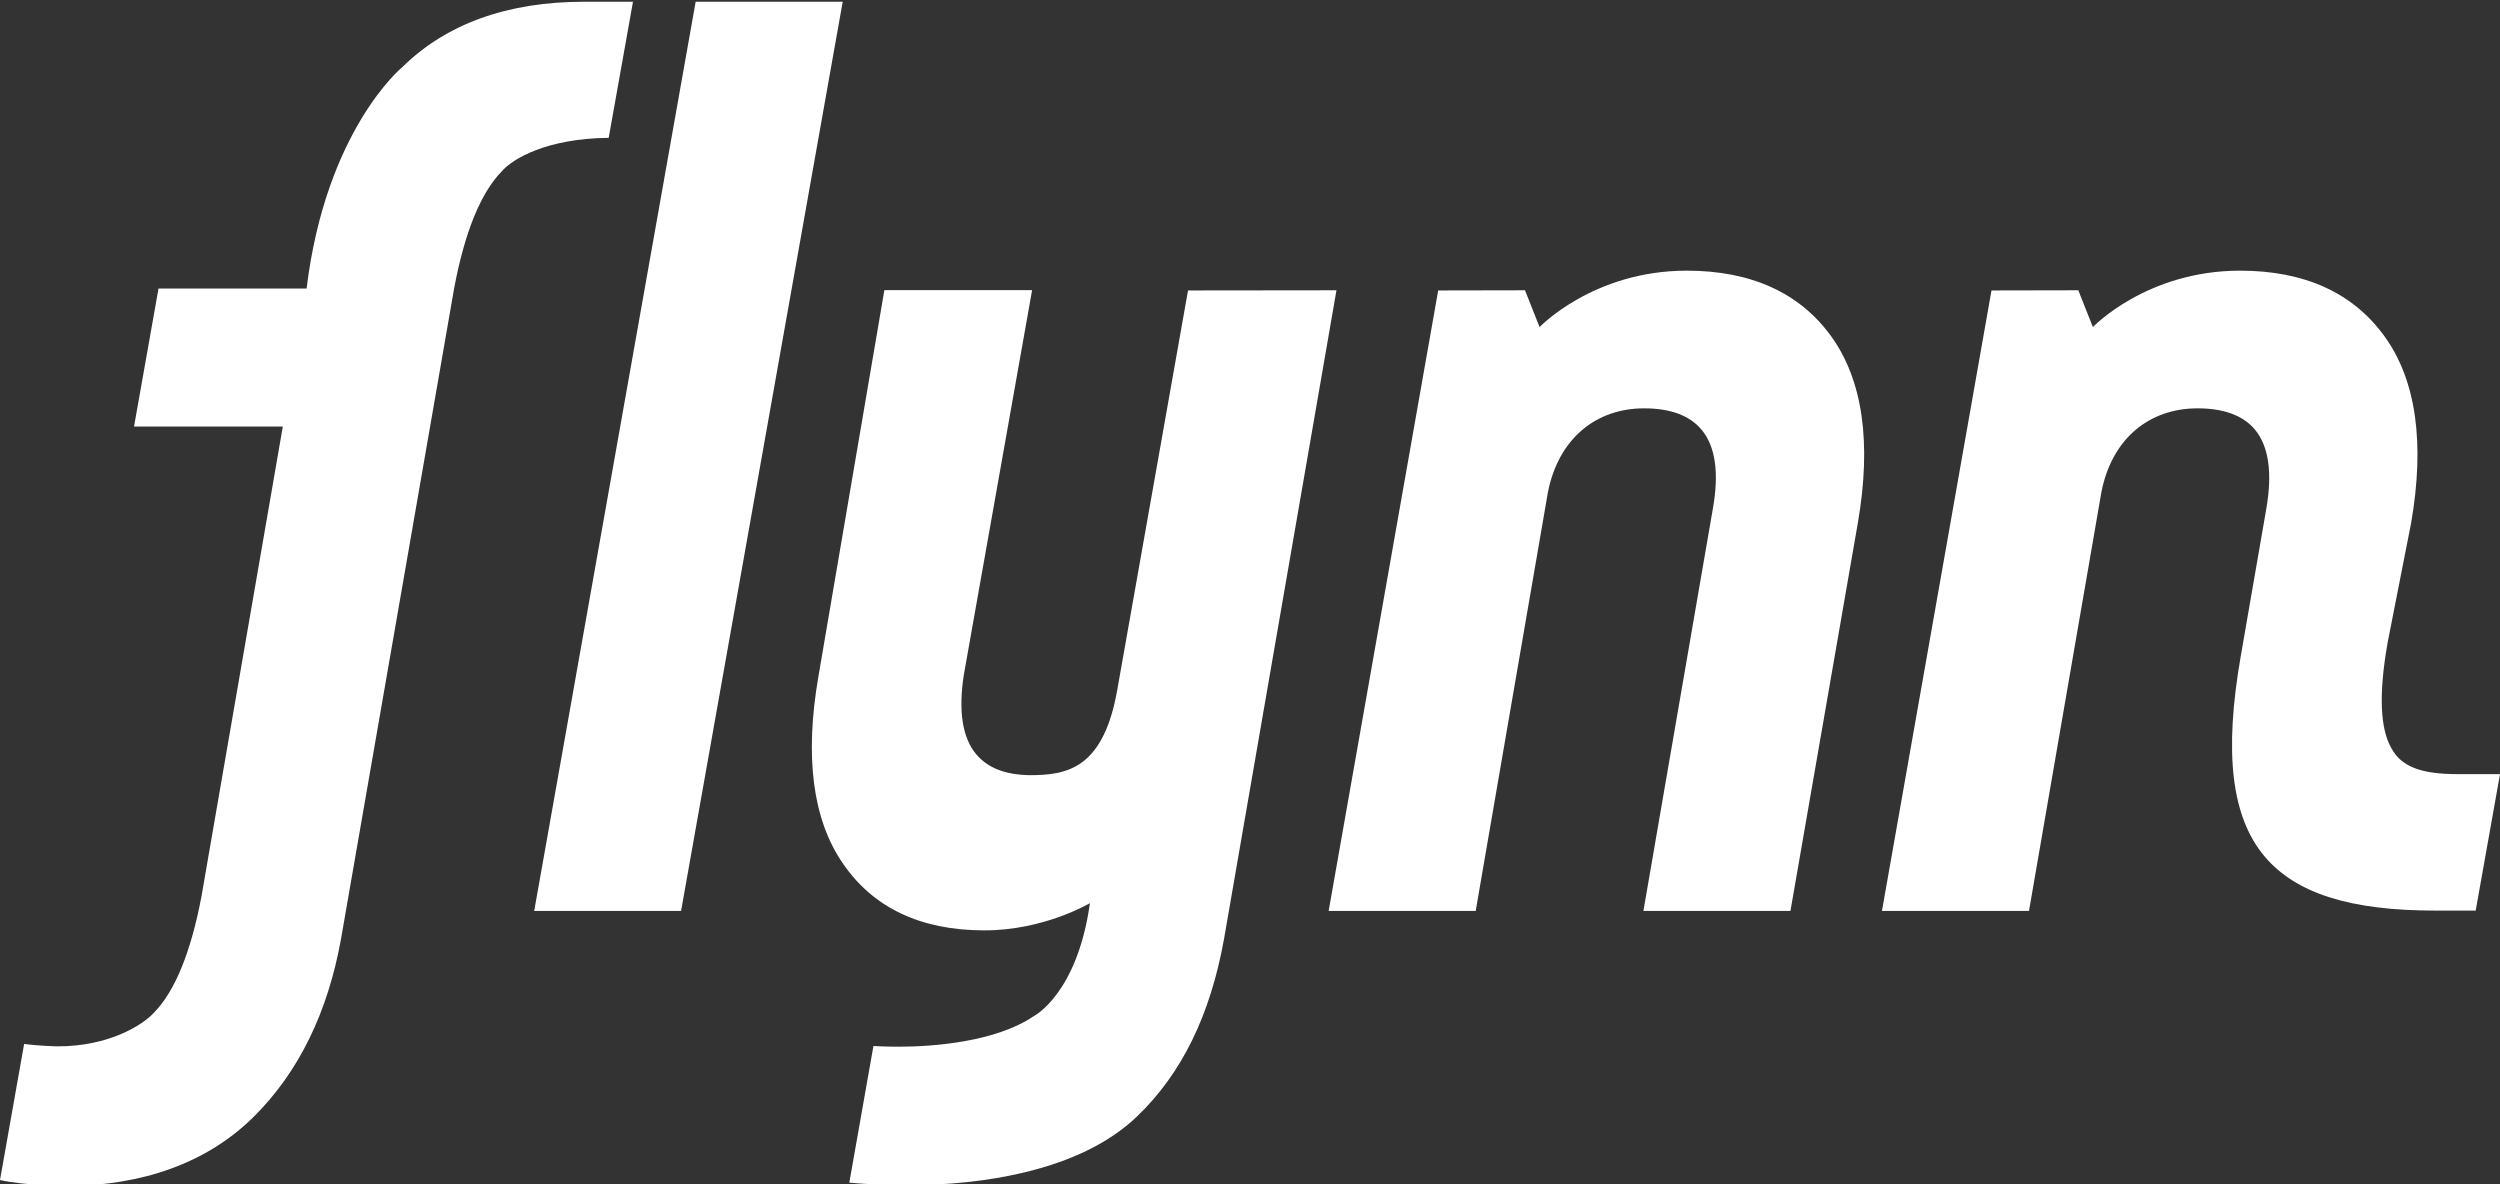 <svg xmlns="http://www.w3.org/2000/svg" xmlns:xlink="http://www.w3.org/1999/xlink" id="Layer_1" x="0px" y="0px" viewBox="0 0 1440 682.1" style="enable-background:new 0 0 1440 682.1;" xml:space="preserve"><rect x="0" y="0" width="1440" height="682.1" fill="#333333" stroke="none"/><style type="text/css">	.st0{fill:#FFFFFF;}</style><g>	<polygon class="st0" points="400.7,1 307.7,524.7 392.3,524.7 485.4,1  "></polygon>	<path class="st0" d="M594.5,167.1h-85.1l-38,222.6c-8,46.2-3.3,82.3,14,107.5c17.5,25.7,44.8,38.6,81.3,38.7  c34.7,0.1,61.1-15.7,61.1-15.7c-7.3,52.2-32.2,65-32.2,65c-22,15-58.1,17.7-77.9,17.7c-1.1,0-7.9,0-14.6-0.4l-13.9,78.7  c14.1,1.4,32,1.5,32.2,1.5c24.7,0,47.5-2.4,67.8-7.2c28-6.6,50-17.4,65.6-32.3c25.9-24.8,42.4-58.5,50.3-102.7l64.7-373.3  l-85.5,0.1l-40.8,230.3c-3.6,20.3-10.1,33.7-19.6,41c-9.1,7-20.1,7.9-30.7,7.9c-14.1-0.2-24.1-4.1-30.8-11.9  c-8.1-9.6-10.5-25.1-7.2-46.1L594.5,167.1L594.5,167.1z"></path>	<path class="st0" d="M850,524.7h-84.7l63.1-357.4l50-0.1l8.4,21.2c0,0,30.9-32.5,84.8-32.5c37.1,0,65.2,12.8,83.3,38  s23.2,61.3,15.2,107.4l-38.8,223.4h-84.7l40-231.7c3.7-20.7,1.5-36-6.6-45.6c-6.8-8.1-17.9-12.2-33-12.2  c-27.8,0-49.3,17.5-55.4,48.3L850,524.7L850,524.7z"></path>	<path class="st0" d="M1290.7,377.8c-9.8,56.1-5.4,92.8,13.7,115.5c18,21.3,49.2,31.2,98.3,31.2h23.3l14-78.6h-24.3  c-21.5,0-32.7-4.4-38.4-15.2c-6-10.6-7.5-29.8-2-60.7l13.5-68.7c8-46.1,2.9-82.3-15.2-107.4c-18.1-25.2-46.1-38-83.3-38  c-53.9,0-84.8,32.5-84.8,32.5l-8.4-21.2l-50,0.1L1084,524.7h84.7l41.7-241.2c6-30.8,27.5-48.3,55.4-48.3c15.1,0,26.2,4.1,33,12.2  c8,9.6,10.2,24.9,6.6,45.6L1290.7,377.8L1290.7,377.8z"></path>	<path class="st0" d="M176.6,166.2H91.3l-14.1,79.5h85.7L116,516.6c-6.1,32-15.3,54.5-27.4,66.8c-6.7,7.2-26,19.3-55.3,19.3  c-0.6,0-10.6-0.2-19.4-1.4L0,679.7c14.7,3.3,38.3,3.4,38.3,3.4c30.9,0,74.7-6.9,107.9-39.9c25.8-25.6,42.7-60.1,50.3-102.8  l65.2-375c6.1-31.9,15.2-54.3,27.3-66.7c6.2-7.2,25.9-19,61.6-19.3l14-78.4h-28.1C292.3,1,257,13.7,231.6,38.8  C231.5,38.8,187.7,75,176.6,166.2L176.6,166.2z"></path></g></svg>
